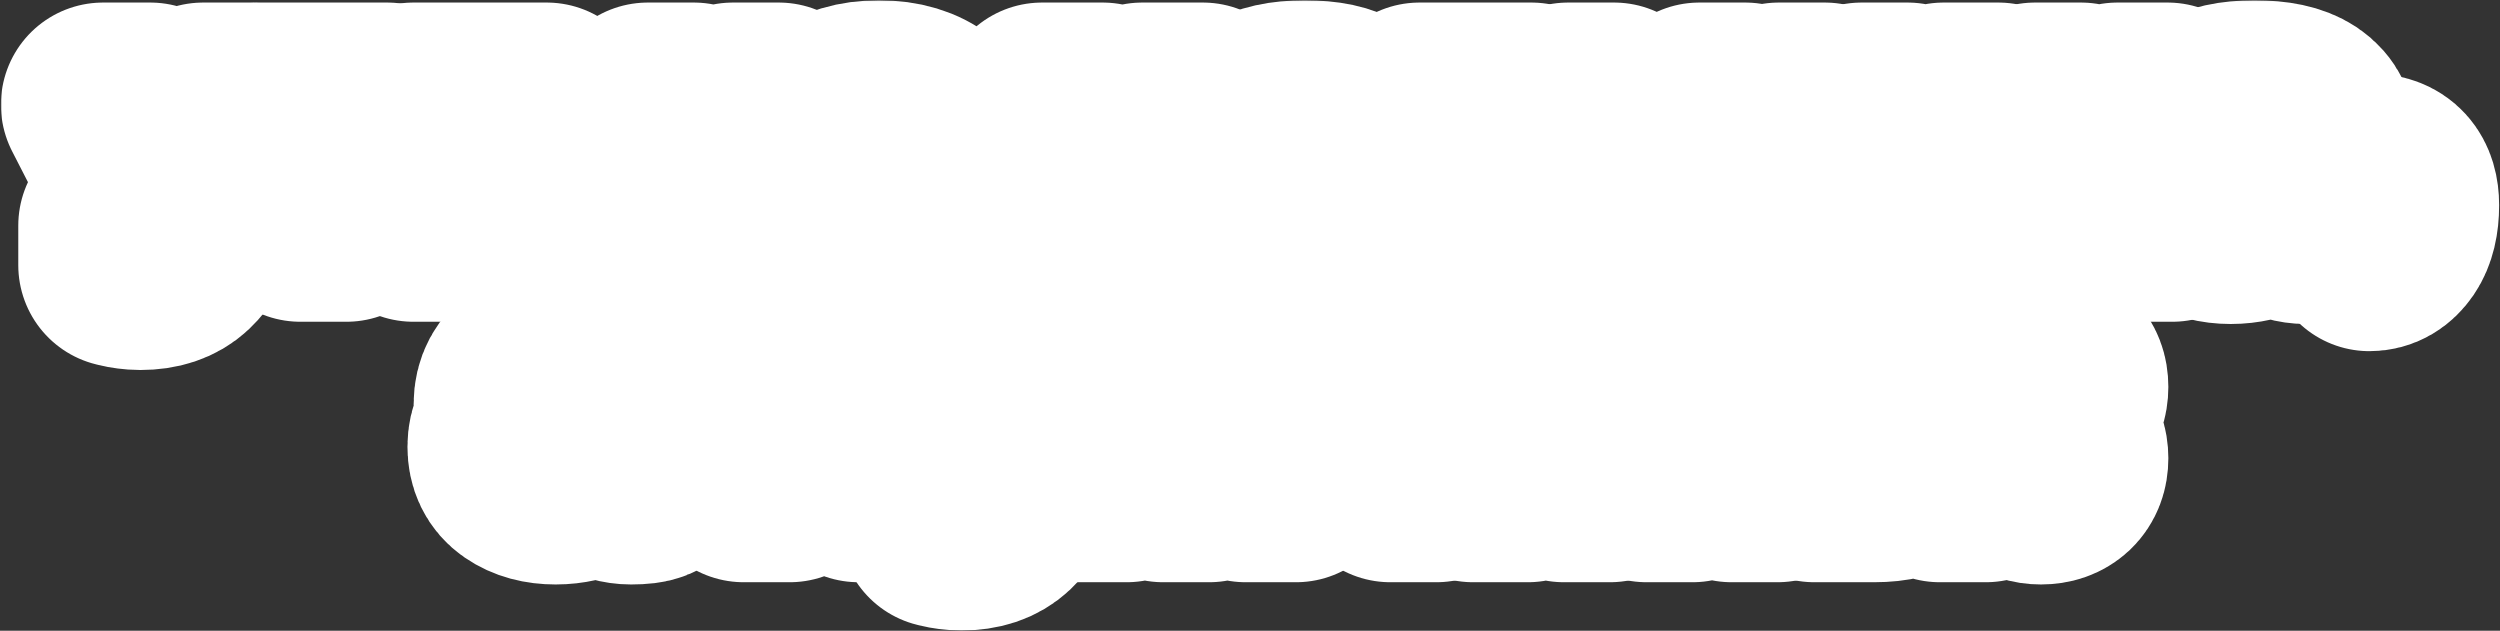 <?xml version="1.0" encoding="UTF-8"?> <svg xmlns="http://www.w3.org/2000/svg" width="979" height="247" viewBox="0 0 979 247" fill="none"><rect x="0" y="0" width="979" height="247" fill="#333333" stroke="none"/><mask id="path-1-outside-1_368_6" maskUnits="userSpaceOnUse" x="0.346" y="0.121" width="979" height="247" fill="black"><rect fill="white" x="0.346" y="0.121" width="979" height="247"></rect><path d="M53.837 89.603C58.144 89.603 61 87.714 62.362 83.935L40.346 41H58.847L68.69 61.698L69.306 72.069H70.58L71.723 61.698L79.545 41H98.09L79.853 84.198C76.864 91.23 73.568 96.459 70.009 99.843C66.405 103.227 61.395 104.896 54.98 104.896C52.475 104.896 49.53 104.457 48.256 104.105L47.157 103.842V88.329C48.783 89.164 51.024 89.603 53.837 89.603Z"></path><path d="M101.713 41H151.591V56.293H135.638V86H117.621V56.293H101.713V41Z"></path><path d="M214.1 86H196.083V56.293H179.911V86H161.893V41H214.1V86Z"></path><path d="M304.974 86H287V71.147H271.707V86H253.69V41H271.707V55.853H287V41H304.974V86Z"></path><path d="M371.175 63.5L370.911 66.181H336.15C336.282 72.025 338.655 74.75 344.148 74.75C347.356 74.75 349.817 73.036 350.477 71.674L351.004 70.707H370.164C370.164 71.19 370.208 71.674 369.373 73.871C368.494 76.068 367.483 78.002 364.847 80.507C362.21 83.012 359.09 84.814 353.509 86C350.696 86.571 347.576 86.879 344.148 86.879C335.931 86.879 329.383 84.901 324.505 80.99C319.627 77.079 317.166 71.234 317.166 63.5C317.166 55.81 319.627 50.009 324.505 46.054C329.383 42.099 335.975 40.121 344.192 40.121C352.41 40.121 358.958 42.099 363.836 46.054C368.714 50.009 371.175 55.81 371.175 63.5ZM344.148 51.81C341.863 51.81 340.062 52.426 338.699 53.656C337.337 54.887 336.678 56.381 336.678 58.095H351.355C351.355 56.425 350.696 54.975 349.422 53.7C348.147 52.426 346.39 51.81 344.148 51.81Z"></path><path d="M471.057 86H453.04V63.5L453.655 59.018H452.6L450.974 63.5L445.393 76.552H433.704L428.123 63.5L426.497 59.018H425.398L426.057 63.5V86H408.04V41H431.814L438.362 59.018L439.021 63.06H440.076L440.735 59.018L447.283 41H471.057V86Z"></path><path d="M483.645 72.948C483.645 68.202 485.491 64.686 489.138 62.401C492.786 60.16 497.576 59.018 503.464 59.018C506.496 59.018 509.133 59.281 511.374 59.765C513.616 60.248 515.066 60.775 515.769 61.347L516.78 62.05V56.293C516.78 53.788 515.505 52.25 510.935 52.25C506.98 52.25 505.002 53.612 505.002 56.293H486.062C486.062 45.614 494.939 40.121 510.935 40.121C526.975 40.121 534.753 45.043 534.753 56.293V67.543C534.753 70.311 535.325 71.322 537.038 71.322L538.357 71.147V86C537.038 86.571 534.665 86.879 531.194 86.879C527.502 86.879 524.25 85.824 522.449 84.374C520.647 82.968 519.329 81.342 518.845 80.419L518.581 79.716H517.659C517.527 80.067 517.527 80.507 516.033 82.221C515.286 83.056 514.363 83.803 513.308 84.418C511.199 85.692 506.804 86.879 501.663 86.879C496.389 86.879 492.082 85.692 488.699 83.363C485.315 81.034 483.645 77.562 483.645 72.948ZM501.663 71.674C501.663 73.607 504.167 74.574 509.221 74.574C514.275 74.574 516.78 73.607 516.78 71.674C516.78 69.784 514.275 68.817 509.221 68.817C504.167 68.817 501.663 69.784 501.663 71.674Z"></path><path d="M553.23 65.302L555.866 41H599.68V86H581.662V56.293H571.775L570.149 71.147C569.05 81.649 563.425 86.879 553.23 86.879C550.813 86.879 548.132 86.527 546.945 86.176L546.023 86V70.883C546.858 71.059 547.736 71.147 548.659 71.147C551.779 71.147 552.658 69.652 553.23 65.302Z"></path><path d="M614.069 86V41H632.087V53.612H639.294C646.633 53.612 651.818 54.975 654.938 57.655C658.059 60.336 659.597 64.423 659.597 69.872C659.597 75.277 658.059 79.276 654.938 81.957C651.818 84.638 646.589 86 639.294 86H614.069ZM640.173 73.124C640.92 72.465 641.271 71.41 641.271 69.872C641.271 68.378 640.876 67.279 640.129 66.62C639.382 65.961 637.976 65.653 635.954 65.653H631.735V74.135H635.954C638.02 74.135 639.426 73.783 640.173 73.124Z"></path><path d="M696.574 74.223H687.038C679.347 74.223 673.854 72.553 670.514 69.169C667.131 65.785 665.461 60.292 665.461 52.602V41H683.434V52.602C683.434 57.04 685.324 58.93 689.762 58.93H696.574V41H714.592V86H696.574V74.223Z"></path><path d="M782.55 86H764.533V63.5L765.719 58.095H764.797L762.643 63.5L750.426 86H728.981V41H746.999V63.5L745.812 68.905H746.735L748.888 63.5L761.105 41H782.55V86Z"></path><path d="M829.196 41H848.839L832.711 62.797L850.641 86H830.822L814.913 63.764V86H796.896V41H814.913V62.401L829.196 41Z"></path><path d="M855.538 72.948C855.538 68.202 857.384 64.686 861.031 62.401C864.679 60.16 869.469 59.018 875.358 59.018C878.39 59.018 881.026 59.281 883.268 59.765C885.509 60.248 886.959 60.775 887.662 61.347L888.673 62.05V56.293C888.673 53.788 887.399 52.25 882.828 52.25C878.873 52.25 876.896 53.612 876.896 56.293H857.955C857.955 45.614 866.832 40.121 882.828 40.121C898.868 40.121 906.647 45.043 906.647 56.293V67.543C906.647 70.311 907.218 71.322 908.932 71.322L910.25 71.147V86C908.932 86.571 906.559 86.879 903.087 86.879C899.396 86.879 896.144 85.824 894.342 84.374C892.54 82.968 891.222 81.342 890.738 80.419L890.475 79.716H889.552C889.42 80.067 889.42 80.507 887.926 82.221C887.179 83.056 886.256 83.803 885.201 84.418C883.092 85.692 878.697 86.879 873.556 86.879C868.282 86.879 863.976 85.692 860.592 83.363C857.208 81.034 855.538 77.562 855.538 72.948ZM873.556 71.674C873.556 73.607 876.061 74.574 881.114 74.574C886.168 74.574 888.673 73.607 888.673 71.674C888.673 69.784 886.168 68.817 881.114 68.817C876.061 68.817 873.556 69.784 873.556 71.674Z"></path><path d="M927.848 97.514V91.845C927.848 86.044 924.552 86.176 922.047 85.253C920.289 84.638 918.839 82.353 918.839 77.738C918.839 72.113 922.442 68.817 928.199 68.817C935.187 68.817 938.658 72.641 938.658 80.331C938.658 85.78 937.647 89.999 935.582 93.031C933.517 96.019 930.968 97.514 927.848 97.514Z"></path><path d="M199.561 174.948C199.561 170.202 201.407 166.687 205.055 164.401C208.702 162.16 213.492 161.018 219.381 161.018C222.413 161.018 225.05 161.281 227.291 161.765C229.532 162.248 230.982 162.775 231.685 163.347L232.696 164.05V158.293C232.696 155.788 231.422 154.25 226.851 154.25C222.896 154.25 220.919 155.612 220.919 158.293H201.978C201.978 147.614 210.855 142.121 226.851 142.121C242.891 142.121 250.67 147.043 250.67 158.293V169.543C250.67 172.312 251.241 173.322 252.955 173.322L254.273 173.146V188C252.955 188.571 250.582 188.879 247.11 188.879C243.419 188.879 240.167 187.824 238.365 186.374C236.563 184.968 235.245 183.342 234.762 182.419L234.498 181.716H233.575C233.443 182.067 233.443 182.507 231.949 184.221C231.202 185.056 230.279 185.803 229.224 186.418C227.115 187.692 222.721 188.879 217.579 188.879C212.305 188.879 207.999 187.692 204.615 185.363C201.231 183.034 199.561 179.562 199.561 174.948ZM217.579 173.674C217.579 175.607 220.084 176.574 225.138 176.574C230.191 176.574 232.696 175.607 232.696 173.674C232.696 171.784 230.191 170.817 225.138 170.817C220.084 170.817 217.579 171.784 217.579 173.674Z"></path><path d="M354.244 188H336.226V165.5L336.841 161.018H335.787L334.161 165.5L328.579 178.552H316.89L311.309 165.5L309.683 161.018H308.584L309.244 165.5V188H291.226V143H315L321.548 161.018L322.207 165.061H323.262L323.921 161.018L330.469 143H354.244V188Z"></path><path d="M375.401 191.604C379.707 191.604 382.564 189.714 383.926 185.935L361.909 143H380.41L390.254 163.698L390.869 174.069H392.144L393.286 163.698L401.109 143H419.654L401.416 186.198C398.428 193.229 395.132 198.459 391.572 201.843C387.969 205.227 382.959 206.896 376.543 206.896C374.038 206.896 371.094 206.457 369.82 206.105L368.721 205.842V190.329C370.347 191.164 372.588 191.604 375.401 191.604Z"></path><path d="M455.488 143H473.506V164.401L486.206 143H505.806L491.04 164.885L507.52 188H487.788L473.506 165.764V188H455.488V165.764L441.206 188H421.475L437.954 164.885L423.189 143H442.788L455.488 164.401V143Z"></path><path d="M544.453 176.223H534.917C527.226 176.223 521.733 174.553 518.393 171.169C515.01 167.785 513.34 162.292 513.34 154.602V143H531.313V154.602C531.313 159.04 533.203 160.93 537.641 160.93H544.453V143H562.47V188H544.453V176.223Z"></path><path d="M630.429 188H612.412V165.5L613.598 160.095H612.675L610.522 165.5L598.305 188H576.86V143H594.878V165.5L593.691 170.905H594.614L596.767 165.5L608.984 143H630.429V188Z"></path><path d="M696.059 188H678.085V173.146H662.792V188H644.775V143H662.792V157.854H678.085V143H696.059V188Z"></path><path d="M710.492 188V143H728.51V155.612H733.915C741.254 155.612 746.44 156.975 749.56 159.655C752.68 162.336 754.218 166.423 754.218 171.872C754.218 177.277 752.68 181.276 749.56 183.957C746.44 186.638 741.21 188 733.915 188H710.492ZM734.794 175.124C735.541 174.465 735.893 173.41 735.893 171.872C735.893 170.378 735.497 169.279 734.75 168.62C734.003 167.961 732.597 167.653 730.575 167.653H728.158V176.135H730.575C732.641 176.135 734.047 175.783 734.794 175.124ZM759.623 188V143H777.641V188H759.623Z"></path><path d="M792.03 186.374C790.229 184.704 789.35 182.375 789.35 179.431C789.35 176.486 790.229 174.201 792.03 172.487C793.788 170.817 796.205 169.982 799.237 169.982C802.27 169.982 804.687 170.817 806.488 172.487C808.246 174.201 809.125 176.486 809.125 179.431C809.125 182.375 808.246 184.704 806.488 186.374C804.687 188.044 802.27 188.879 799.237 188.879C796.205 188.879 793.788 188.044 792.03 186.374ZM792.03 158.469C790.229 156.799 789.35 154.47 789.35 151.525C789.35 148.581 790.229 146.296 792.03 144.626C793.788 142.956 796.205 142.121 799.237 142.121C802.27 142.121 804.687 142.956 806.488 144.626C808.246 146.296 809.125 148.581 809.125 151.525C809.125 154.47 808.246 156.799 806.488 158.469C804.687 160.183 802.27 161.018 799.237 161.018C796.205 161.018 793.788 160.183 792.03 158.469Z"></path></mask><path d="M53.837 89.603C58.144 89.603 61 87.714 62.362 83.935L40.346 41H58.847L68.69 61.698L69.306 72.069H70.58L71.723 61.698L79.545 41H98.09L79.853 84.198C76.864 91.23 73.568 96.459 70.009 99.843C66.405 103.227 61.395 104.896 54.98 104.896C52.475 104.896 49.53 104.457 48.256 104.105L47.157 103.842V88.329C48.783 89.164 51.024 89.603 53.837 89.603Z" fill="white"></path><path d="M101.713 41H151.591V56.293H135.638V86H117.621V56.293H101.713V41Z" fill="white"></path><path d="M214.1 86H196.083V56.293H179.911V86H161.893V41H214.1V86Z" fill="white"></path><path d="M304.974 86H287V71.147H271.707V86H253.69V41H271.707V55.853H287V41H304.974V86Z" fill="white"></path><path d="M371.175 63.5L370.911 66.181H336.15C336.282 72.025 338.655 74.75 344.148 74.75C347.356 74.75 349.817 73.036 350.477 71.674L351.004 70.707H370.164C370.164 71.19 370.208 71.674 369.373 73.871C368.494 76.068 367.483 78.002 364.847 80.507C362.21 83.012 359.09 84.814 353.509 86C350.696 86.571 347.576 86.879 344.148 86.879C335.931 86.879 329.383 84.901 324.505 80.99C319.627 77.079 317.166 71.234 317.166 63.5C317.166 55.81 319.627 50.009 324.505 46.054C329.383 42.099 335.975 40.121 344.192 40.121C352.41 40.121 358.958 42.099 363.836 46.054C368.714 50.009 371.175 55.81 371.175 63.5ZM344.148 51.81C341.863 51.81 340.062 52.426 338.699 53.656C337.337 54.887 336.678 56.381 336.678 58.095H351.355C351.355 56.425 350.696 54.975 349.422 53.7C348.147 52.426 346.39 51.81 344.148 51.81Z" fill="white"></path><path d="M471.057 86H453.04V63.5L453.655 59.018H452.6L450.974 63.5L445.393 76.552H433.704L428.123 63.5L426.497 59.018H425.398L426.057 63.5V86H408.04V41H431.814L438.362 59.018L439.021 63.06H440.076L440.735 59.018L447.283 41H471.057V86Z" fill="white"></path><path d="M483.645 72.948C483.645 68.202 485.491 64.686 489.138 62.401C492.786 60.16 497.576 59.018 503.464 59.018C506.496 59.018 509.133 59.281 511.374 59.765C513.616 60.248 515.066 60.775 515.769 61.347L516.78 62.05V56.293C516.78 53.788 515.505 52.25 510.935 52.25C506.98 52.25 505.002 53.612 505.002 56.293H486.062C486.062 45.614 494.939 40.121 510.935 40.121C526.975 40.121 534.753 45.043 534.753 56.293V67.543C534.753 70.311 535.325 71.322 537.038 71.322L538.357 71.147V86C537.038 86.571 534.665 86.879 531.194 86.879C527.502 86.879 524.25 85.824 522.449 84.374C520.647 82.968 519.329 81.342 518.845 80.419L518.581 79.716H517.659C517.527 80.067 517.527 80.507 516.033 82.221C515.286 83.056 514.363 83.803 513.308 84.418C511.199 85.692 506.804 86.879 501.663 86.879C496.389 86.879 492.082 85.692 488.699 83.363C485.315 81.034 483.645 77.562 483.645 72.948ZM501.663 71.674C501.663 73.607 504.167 74.574 509.221 74.574C514.275 74.574 516.78 73.607 516.78 71.674C516.78 69.784 514.275 68.817 509.221 68.817C504.167 68.817 501.663 69.784 501.663 71.674Z" fill="white"></path><path d="M553.23 65.302L555.866 41H599.68V86H581.662V56.293H571.775L570.149 71.147C569.05 81.649 563.425 86.879 553.23 86.879C550.813 86.879 548.132 86.527 546.945 86.176L546.023 86V70.883C546.858 71.059 547.736 71.147 548.659 71.147C551.779 71.147 552.658 69.652 553.23 65.302Z" fill="white"></path><path d="M614.069 86V41H632.087V53.612H639.294C646.633 53.612 651.818 54.975 654.938 57.655C658.059 60.336 659.597 64.423 659.597 69.872C659.597 75.277 658.059 79.276 654.938 81.957C651.818 84.638 646.589 86 639.294 86H614.069ZM640.173 73.124C640.92 72.465 641.271 71.41 641.271 69.872C641.271 68.378 640.876 67.279 640.129 66.62C639.382 65.961 637.976 65.653 635.954 65.653H631.735V74.135H635.954C638.02 74.135 639.426 73.783 640.173 73.124Z" fill="white"></path><path d="M696.574 74.223H687.038C679.347 74.223 673.854 72.553 670.514 69.169C667.131 65.785 665.461 60.292 665.461 52.602V41H683.434V52.602C683.434 57.04 685.324 58.93 689.762 58.93H696.574V41H714.592V86H696.574V74.223Z" fill="white"></path><path d="M782.55 86H764.533V63.5L765.719 58.095H764.797L762.643 63.5L750.426 86H728.981V41H746.999V63.5L745.812 68.905H746.735L748.888 63.5L761.105 41H782.55V86Z" fill="white"></path><path d="M829.196 41H848.839L832.711 62.797L850.641 86H830.822L814.913 63.764V86H796.896V41H814.913V62.401L829.196 41Z" fill="white"></path><path d="M855.538 72.948C855.538 68.202 857.384 64.686 861.031 62.401C864.679 60.16 869.469 59.018 875.358 59.018C878.39 59.018 881.026 59.281 883.268 59.765C885.509 60.248 886.959 60.775 887.662 61.347L888.673 62.05V56.293C888.673 53.788 887.399 52.25 882.828 52.25C878.873 52.25 876.896 53.612 876.896 56.293H857.955C857.955 45.614 866.832 40.121 882.828 40.121C898.868 40.121 906.647 45.043 906.647 56.293V67.543C906.647 70.311 907.218 71.322 908.932 71.322L910.25 71.147V86C908.932 86.571 906.559 86.879 903.087 86.879C899.396 86.879 896.144 85.824 894.342 84.374C892.54 82.968 891.222 81.342 890.738 80.419L890.475 79.716H889.552C889.42 80.067 889.42 80.507 887.926 82.221C887.179 83.056 886.256 83.803 885.201 84.418C883.092 85.692 878.697 86.879 873.556 86.879C868.282 86.879 863.976 85.692 860.592 83.363C857.208 81.034 855.538 77.562 855.538 72.948ZM873.556 71.674C873.556 73.607 876.061 74.574 881.114 74.574C886.168 74.574 888.673 73.607 888.673 71.674C888.673 69.784 886.168 68.817 881.114 68.817C876.061 68.817 873.556 69.784 873.556 71.674Z" fill="white"></path><path d="M927.848 97.514V91.845C927.848 86.044 924.552 86.176 922.047 85.253C920.289 84.638 918.839 82.353 918.839 77.738C918.839 72.113 922.442 68.817 928.199 68.817C935.187 68.817 938.658 72.641 938.658 80.331C938.658 85.78 937.647 89.999 935.582 93.031C933.517 96.019 930.968 97.514 927.848 97.514Z" fill="white"></path><path d="M199.561 174.948C199.561 170.202 201.407 166.687 205.055 164.401C208.702 162.16 213.492 161.018 219.381 161.018C222.413 161.018 225.05 161.281 227.291 161.765C229.532 162.248 230.982 162.775 231.685 163.347L232.696 164.05V158.293C232.696 155.788 231.422 154.25 226.851 154.25C222.896 154.25 220.919 155.612 220.919 158.293H201.978C201.978 147.614 210.855 142.121 226.851 142.121C242.891 142.121 250.67 147.043 250.67 158.293V169.543C250.67 172.312 251.241 173.322 252.955 173.322L254.273 173.146V188C252.955 188.571 250.582 188.879 247.11 188.879C243.419 188.879 240.167 187.824 238.365 186.374C236.563 184.968 235.245 183.342 234.762 182.419L234.498 181.716H233.575C233.443 182.067 233.443 182.507 231.949 184.221C231.202 185.056 230.279 185.803 229.224 186.418C227.115 187.692 222.721 188.879 217.579 188.879C212.305 188.879 207.999 187.692 204.615 185.363C201.231 183.034 199.561 179.562 199.561 174.948ZM217.579 173.674C217.579 175.607 220.084 176.574 225.138 176.574C230.191 176.574 232.696 175.607 232.696 173.674C232.696 171.784 230.191 170.817 225.138 170.817C220.084 170.817 217.579 171.784 217.579 173.674Z" fill="white"></path><path d="M354.244 188H336.226V165.5L336.841 161.018H335.787L334.161 165.5L328.579 178.552H316.89L311.309 165.5L309.683 161.018H308.584L309.244 165.5V188H291.226V143H315L321.548 161.018L322.207 165.061H323.262L323.921 161.018L330.469 143H354.244V188Z" fill="white"></path><path d="M375.401 191.604C379.707 191.604 382.564 189.714 383.926 185.935L361.909 143H380.41L390.254 163.698L390.869 174.069H392.144L393.286 163.698L401.109 143H419.654L401.416 186.198C398.428 193.229 395.132 198.459 391.572 201.843C387.969 205.227 382.959 206.896 376.543 206.896C374.038 206.896 371.094 206.457 369.82 206.105L368.721 205.842V190.329C370.347 191.164 372.588 191.604 375.401 191.604Z" fill="white"></path><path d="M455.488 143H473.506V164.401L486.206 143H505.806L491.04 164.885L507.52 188H487.788L473.506 165.764V188H455.488V165.764L441.206 188H421.475L437.954 164.885L423.189 143H442.788L455.488 164.401V143Z" fill="white"></path><path d="M544.453 176.223H534.917C527.226 176.223 521.733 174.553 518.393 171.169C515.01 167.785 513.34 162.292 513.34 154.602V143H531.313V154.602C531.313 159.04 533.203 160.93 537.641 160.93H544.453V143H562.47V188H544.453V176.223Z" fill="white"></path><path d="M630.429 188H612.412V165.5L613.598 160.095H612.675L610.522 165.5L598.305 188H576.86V143H594.878V165.5L593.691 170.905H594.614L596.767 165.5L608.984 143H630.429V188Z" fill="white"></path><path d="M696.059 188H678.085V173.146H662.792V188H644.775V143H662.792V157.854H678.085V143H696.059V188Z" fill="white"></path><path d="M710.492 188V143H728.51V155.612H733.915C741.254 155.612 746.44 156.975 749.56 159.655C752.68 162.336 754.218 166.423 754.218 171.872C754.218 177.277 752.68 181.276 749.56 183.957C746.44 186.638 741.21 188 733.915 188H710.492ZM734.794 175.124C735.541 174.465 735.893 173.41 735.893 171.872C735.893 170.378 735.497 169.279 734.75 168.62C734.003 167.961 732.597 167.653 730.575 167.653H728.158V176.135H730.575C732.641 176.135 734.047 175.783 734.794 175.124ZM759.623 188V143H777.641V188H759.623Z" fill="white"></path><path d="M792.03 186.374C790.229 184.704 789.35 182.375 789.35 179.431C789.35 176.486 790.229 174.201 792.03 172.487C793.788 170.817 796.205 169.982 799.237 169.982C802.27 169.982 804.687 170.817 806.488 172.487C808.246 174.201 809.125 176.486 809.125 179.431C809.125 182.375 808.246 184.704 806.488 186.374C804.687 188.044 802.27 188.879 799.237 188.879C796.205 188.879 793.788 188.044 792.03 186.374ZM792.03 158.469C790.229 156.799 789.35 154.47 789.35 151.525C789.35 148.581 790.229 146.296 792.03 144.626C793.788 142.956 796.205 142.121 799.237 142.121C802.27 142.121 804.687 142.956 806.488 144.626C808.246 146.296 809.125 148.581 809.125 151.525C809.125 154.47 808.246 156.799 806.488 158.469C804.687 160.183 802.27 161.018 799.237 161.018C796.205 161.018 793.788 160.183 792.03 158.469Z" fill="white"></path><path d="M53.837 89.603C58.144 89.603 61 87.714 62.362 83.935L40.346 41H58.847L68.69 61.698L69.306 72.069H70.58L71.723 61.698L79.545 41H98.09L79.853 84.198C76.864 91.23 73.568 96.459 70.009 99.843C66.405 103.227 61.395 104.896 54.98 104.896C52.475 104.896 49.53 104.457 48.256 104.105L47.157 103.842V88.329C48.783 89.164 51.024 89.603 53.837 89.603Z" stroke="white" stroke-width="80" stroke-linejoin="round" mask="url(#path-1-outside-1_368_6)"></path><path d="M101.713 41H151.591V56.293H135.638V86H117.621V56.293H101.713V41Z" stroke="white" stroke-width="80" stroke-linejoin="round" mask="url(#path-1-outside-1_368_6)"></path><path d="M214.1 86H196.083V56.293H179.911V86H161.893V41H214.1V86Z" stroke="white" stroke-width="80" stroke-linejoin="round" mask="url(#path-1-outside-1_368_6)"></path><path d="M304.974 86H287V71.147H271.707V86H253.69V41H271.707V55.853H287V41H304.974V86Z" stroke="white" stroke-width="80" stroke-linejoin="round" mask="url(#path-1-outside-1_368_6)"></path><path d="M371.175 63.5L370.911 66.181H336.15C336.282 72.025 338.655 74.75 344.148 74.75C347.356 74.75 349.817 73.036 350.477 71.674L351.004 70.707H370.164C370.164 71.19 370.208 71.674 369.373 73.871C368.494 76.068 367.483 78.002 364.847 80.507C362.21 83.012 359.09 84.814 353.509 86C350.696 86.571 347.576 86.879 344.148 86.879C335.931 86.879 329.383 84.901 324.505 80.99C319.627 77.079 317.166 71.234 317.166 63.5C317.166 55.81 319.627 50.009 324.505 46.054C329.383 42.099 335.975 40.121 344.192 40.121C352.41 40.121 358.958 42.099 363.836 46.054C368.714 50.009 371.175 55.81 371.175 63.5ZM344.148 51.81C341.863 51.81 340.062 52.426 338.699 53.656C337.337 54.887 336.678 56.381 336.678 58.095H351.355C351.355 56.425 350.696 54.975 349.422 53.7C348.147 52.426 346.39 51.81 344.148 51.81Z" stroke="white" stroke-width="80" stroke-linejoin="round" mask="url(#path-1-outside-1_368_6)"></path><path d="M471.057 86H453.04V63.5L453.655 59.018H452.6L450.974 63.5L445.393 76.552H433.704L428.123 63.5L426.497 59.018H425.398L426.057 63.5V86H408.04V41H431.814L438.362 59.018L439.021 63.06H440.076L440.735 59.018L447.283 41H471.057V86Z" stroke="white" stroke-width="80" stroke-linejoin="round" mask="url(#path-1-outside-1_368_6)"></path><path d="M483.645 72.948C483.645 68.202 485.491 64.686 489.138 62.401C492.786 60.16 497.576 59.018 503.464 59.018C506.496 59.018 509.133 59.281 511.374 59.765C513.616 60.248 515.066 60.775 515.769 61.347L516.78 62.05V56.293C516.78 53.788 515.505 52.25 510.935 52.25C506.98 52.25 505.002 53.612 505.002 56.293H486.062C486.062 45.614 494.939 40.121 510.935 40.121C526.975 40.121 534.753 45.043 534.753 56.293V67.543C534.753 70.311 535.325 71.322 537.038 71.322L538.357 71.147V86C537.038 86.571 534.665 86.879 531.194 86.879C527.502 86.879 524.25 85.824 522.449 84.374C520.647 82.968 519.329 81.342 518.845 80.419L518.581 79.716H517.659C517.527 80.067 517.527 80.507 516.033 82.221C515.286 83.056 514.363 83.803 513.308 84.418C511.199 85.692 506.804 86.879 501.663 86.879C496.389 86.879 492.082 85.692 488.699 83.363C485.315 81.034 483.645 77.562 483.645 72.948ZM501.663 71.674C501.663 73.607 504.167 74.574 509.221 74.574C514.275 74.574 516.78 73.607 516.78 71.674C516.78 69.784 514.275 68.817 509.221 68.817C504.167 68.817 501.663 69.784 501.663 71.674Z" stroke="white" stroke-width="80" stroke-linejoin="round" mask="url(#path-1-outside-1_368_6)"></path><path d="M553.23 65.302L555.866 41H599.68V86H581.662V56.293H571.775L570.149 71.147C569.05 81.649 563.425 86.879 553.23 86.879C550.813 86.879 548.132 86.527 546.945 86.176L546.023 86V70.883C546.858 71.059 547.736 71.147 548.659 71.147C551.779 71.147 552.658 69.652 553.23 65.302Z" stroke="white" stroke-width="80" stroke-linejoin="round" mask="url(#path-1-outside-1_368_6)"></path><path d="M614.069 86V41H632.087V53.612H639.294C646.633 53.612 651.818 54.975 654.938 57.655C658.059 60.336 659.597 64.423 659.597 69.872C659.597 75.277 658.059 79.276 654.938 81.957C651.818 84.638 646.589 86 639.294 86H614.069ZM640.173 73.124C640.92 72.465 641.271 71.41 641.271 69.872C641.271 68.378 640.876 67.279 640.129 66.62C639.382 65.961 637.976 65.653 635.954 65.653H631.735V74.135H635.954C638.02 74.135 639.426 73.783 640.173 73.124Z" stroke="white" stroke-width="80" stroke-linejoin="round" mask="url(#path-1-outside-1_368_6)"></path><path d="M696.574 74.223H687.038C679.347 74.223 673.854 72.553 670.514 69.169C667.131 65.785 665.461 60.292 665.461 52.602V41H683.434V52.602C683.434 57.04 685.324 58.93 689.762 58.93H696.574V41H714.592V86H696.574V74.223Z" stroke="white" stroke-width="80" stroke-linejoin="round" mask="url(#path-1-outside-1_368_6)"></path><path d="M782.55 86H764.533V63.5L765.719 58.095H764.797L762.643 63.5L750.426 86H728.981V41H746.999V63.5L745.812 68.905H746.735L748.888 63.5L761.105 41H782.55V86Z" stroke="white" stroke-width="80" stroke-linejoin="round" mask="url(#path-1-outside-1_368_6)"></path><path d="M829.196 41H848.839L832.711 62.797L850.641 86H830.822L814.913 63.764V86H796.896V41H814.913V62.401L829.196 41Z" stroke="white" stroke-width="80" stroke-linejoin="round" mask="url(#path-1-outside-1_368_6)"></path><path d="M855.538 72.948C855.538 68.202 857.384 64.686 861.031 62.401C864.679 60.16 869.469 59.018 875.358 59.018C878.39 59.018 881.026 59.281 883.268 59.765C885.509 60.248 886.959 60.775 887.662 61.347L888.673 62.05V56.293C888.673 53.788 887.399 52.25 882.828 52.25C878.873 52.25 876.896 53.612 876.896 56.293H857.955C857.955 45.614 866.832 40.121 882.828 40.121C898.868 40.121 906.647 45.043 906.647 56.293V67.543C906.647 70.311 907.218 71.322 908.932 71.322L910.25 71.147V86C908.932 86.571 906.559 86.879 903.087 86.879C899.396 86.879 896.144 85.824 894.342 84.374C892.54 82.968 891.222 81.342 890.738 80.419L890.475 79.716H889.552C889.42 80.067 889.42 80.507 887.926 82.221C887.179 83.056 886.256 83.803 885.201 84.418C883.092 85.692 878.697 86.879 873.556 86.879C868.282 86.879 863.976 85.692 860.592 83.363C857.208 81.034 855.538 77.562 855.538 72.948ZM873.556 71.674C873.556 73.607 876.061 74.574 881.114 74.574C886.168 74.574 888.673 73.607 888.673 71.674C888.673 69.784 886.168 68.817 881.114 68.817C876.061 68.817 873.556 69.784 873.556 71.674Z" stroke="white" stroke-width="80" stroke-linejoin="round" mask="url(#path-1-outside-1_368_6)"></path><path d="M927.848 97.514V91.845C927.848 86.044 924.552 86.176 922.047 85.253C920.289 84.638 918.839 82.353 918.839 77.738C918.839 72.113 922.442 68.817 928.199 68.817C935.187 68.817 938.658 72.641 938.658 80.331C938.658 85.78 937.647 89.999 935.582 93.031C933.517 96.019 930.968 97.514 927.848 97.514Z" stroke="white" stroke-width="80" stroke-linejoin="round" mask="url(#path-1-outside-1_368_6)"></path><path d="M199.561 174.948C199.561 170.202 201.407 166.687 205.055 164.401C208.702 162.16 213.492 161.018 219.381 161.018C222.413 161.018 225.05 161.281 227.291 161.765C229.532 162.248 230.982 162.775 231.685 163.347L232.696 164.05V158.293C232.696 155.788 231.422 154.25 226.851 154.25C222.896 154.25 220.919 155.612 220.919 158.293H201.978C201.978 147.614 210.855 142.121 226.851 142.121C242.891 142.121 250.67 147.043 250.67 158.293V169.543C250.67 172.312 251.241 173.322 252.955 173.322L254.273 173.146V188C252.955 188.571 250.582 188.879 247.11 188.879C243.419 188.879 240.167 187.824 238.365 186.374C236.563 184.968 235.245 183.342 234.762 182.419L234.498 181.716H233.575C233.443 182.067 233.443 182.507 231.949 184.221C231.202 185.056 230.279 185.803 229.224 186.418C227.115 187.692 222.721 188.879 217.579 188.879C212.305 188.879 207.999 187.692 204.615 185.363C201.231 183.034 199.561 179.562 199.561 174.948ZM217.579 173.674C217.579 175.607 220.084 176.574 225.138 176.574C230.191 176.574 232.696 175.607 232.696 173.674C232.696 171.784 230.191 170.817 225.138 170.817C220.084 170.817 217.579 171.784 217.579 173.674Z" stroke="white" stroke-width="80" stroke-linejoin="round" mask="url(#path-1-outside-1_368_6)"></path><path d="M354.244 188H336.226V165.5L336.841 161.018H335.787L334.161 165.5L328.579 178.552H316.89L311.309 165.5L309.683 161.018H308.584L309.244 165.5V188H291.226V143H315L321.548 161.018L322.207 165.061H323.262L323.921 161.018L330.469 143H354.244V188Z" stroke="white" stroke-width="80" stroke-linejoin="round" mask="url(#path-1-outside-1_368_6)"></path><path d="M375.401 191.604C379.707 191.604 382.564 189.714 383.926 185.935L361.909 143H380.41L390.254 163.698L390.869 174.069H392.144L393.286 163.698L401.109 143H419.654L401.416 186.198C398.428 193.229 395.132 198.459 391.572 201.843C387.969 205.227 382.959 206.896 376.543 206.896C374.038 206.896 371.094 206.457 369.82 206.105L368.721 205.842V190.329C370.347 191.164 372.588 191.604 375.401 191.604Z" stroke="white" stroke-width="80" stroke-linejoin="round" mask="url(#path-1-outside-1_368_6)"></path><path d="M455.488 143H473.506V164.401L486.206 143H505.806L491.04 164.885L507.52 188H487.788L473.506 165.764V188H455.488V165.764L441.206 188H421.475L437.954 164.885L423.189 143H442.788L455.488 164.401V143Z" stroke="white" stroke-width="80" stroke-linejoin="round" mask="url(#path-1-outside-1_368_6)"></path><path d="M544.453 176.223H534.917C527.226 176.223 521.733 174.553 518.393 171.169C515.01 167.785 513.34 162.292 513.34 154.602V143H531.313V154.602C531.313 159.04 533.203 160.93 537.641 160.93H544.453V143H562.47V188H544.453V176.223Z" stroke="white" stroke-width="80" stroke-linejoin="round" mask="url(#path-1-outside-1_368_6)"></path><path d="M630.429 188H612.412V165.5L613.598 160.095H612.675L610.522 165.5L598.305 188H576.86V143H594.878V165.5L593.691 170.905H594.614L596.767 165.5L608.984 143H630.429V188Z" stroke="white" stroke-width="80" stroke-linejoin="round" mask="url(#path-1-outside-1_368_6)"></path><path d="M696.059 188H678.085V173.146H662.792V188H644.775V143H662.792V157.854H678.085V143H696.059V188Z" stroke="white" stroke-width="80" stroke-linejoin="round" mask="url(#path-1-outside-1_368_6)"></path><path d="M710.492 188V143H728.51V155.612H733.915C741.254 155.612 746.44 156.975 749.56 159.655C752.68 162.336 754.218 166.423 754.218 171.872C754.218 177.277 752.68 181.276 749.56 183.957C746.44 186.638 741.21 188 733.915 188H710.492ZM734.794 175.124C735.541 174.465 735.893 173.41 735.893 171.872C735.893 170.378 735.497 169.279 734.75 168.62C734.003 167.961 732.597 167.653 730.575 167.653H728.158V176.135H730.575C732.641 176.135 734.047 175.783 734.794 175.124ZM759.623 188V143H777.641V188H759.623Z" stroke="white" stroke-width="80" stroke-linejoin="round" mask="url(#path-1-outside-1_368_6)"></path><path d="M792.03 186.374C790.229 184.704 789.35 182.375 789.35 179.431C789.35 176.486 790.229 174.201 792.03 172.487C793.788 170.817 796.205 169.982 799.237 169.982C802.27 169.982 804.687 170.817 806.488 172.487C808.246 174.201 809.125 176.486 809.125 179.431C809.125 182.375 808.246 184.704 806.488 186.374C804.687 188.044 802.27 188.879 799.237 188.879C796.205 188.879 793.788 188.044 792.03 186.374ZM792.03 158.469C790.229 156.799 789.35 154.47 789.35 151.525C789.35 148.581 790.229 146.296 792.03 144.626C793.788 142.956 796.205 142.121 799.237 142.121C802.27 142.121 804.687 142.956 806.488 144.626C808.246 146.296 809.125 148.581 809.125 151.525C809.125 154.47 808.246 156.799 806.488 158.469C804.687 160.183 802.27 161.018 799.237 161.018C796.205 161.018 793.788 160.183 792.03 158.469Z" stroke="white" stroke-width="80" stroke-linejoin="round" mask="url(#path-1-outside-1_368_6)"></path><path d="M27.436 18.221H898.115L968.146 103.93L937.834 110.202H823.904L835.401 153.056V202.182L815.542 215.77H192.582V110.202H27.436V18.221Z" fill="white"></path></svg> 